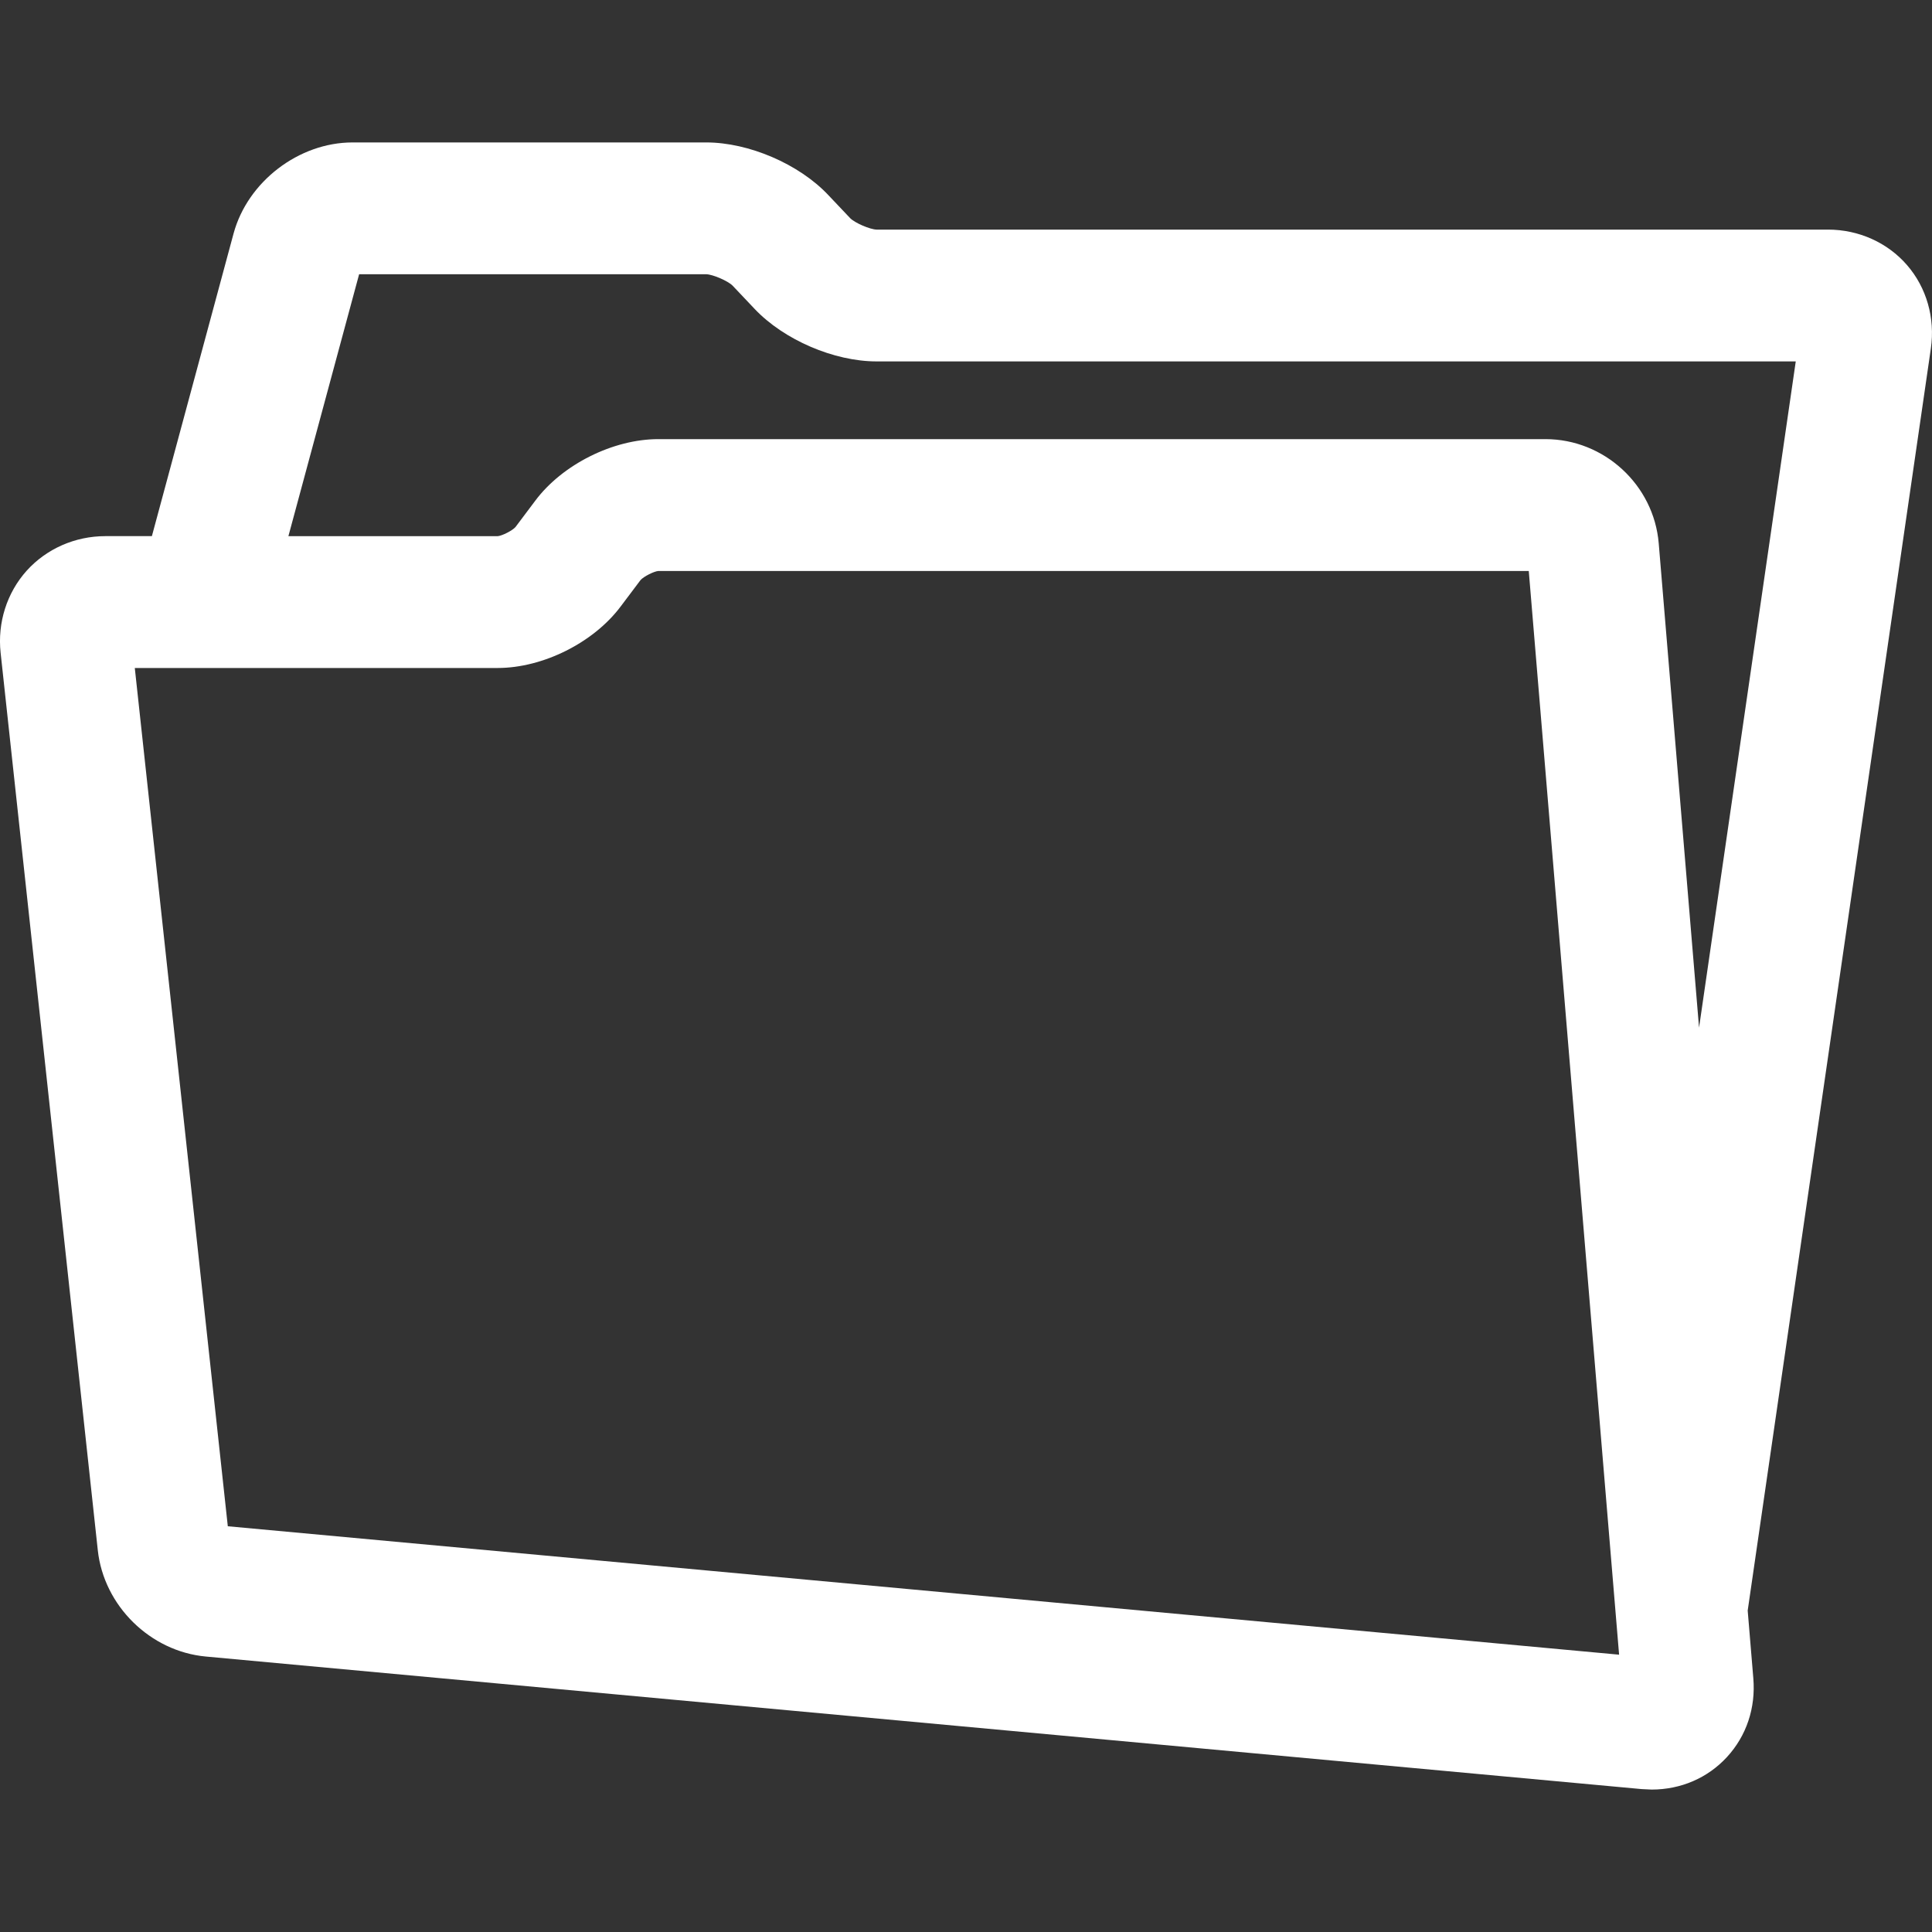 <?xml version="1.0" encoding="UTF-8" standalone="no"?><!DOCTYPE svg PUBLIC "-//W3C//DTD SVG 1.1//EN" "http://www.w3.org/Graphics/SVG/1.1/DTD/svg11.dtd"><!--Created with Vectornator (http://vectornator.io/)--><svg height="100%" stroke-miterlimit="10" style="fill-rule:nonzero;clip-rule:evenodd;stroke-linecap:round;stroke-linejoin:round" version="1.1" viewBox="0 0 43.974 43.974" width="100%" xml:space="preserve" xmlns="http://www.w3.org/2000/svg" xmlns:vectornator="http://vectornator.io" xmlns:xlink="http://www.w3.org/1999/xlink"><rect x="0" y="0" width="43.974" height="43.974" fill="#333333" stroke="none"/><defs/><clipPath id="ArtboardFrame"><rect height="43.974" width="43.974" x="0" y="0"/></clipPath><g clip-path="url(#ArtboardFrame)" id="Untitled" vectornator:layerName="Untitled"><path d="M2.226 35.285C2.362 36.547 3.418 37.587 4.683 37.704L37.362 40.721L37.592 40.732C38.259 40.732 38.868 40.469 39.308 39.991C39.751 39.509 39.964 38.873 39.907 38.198L39.779 36.658L43.948 7.931C44.048 7.239 43.851 6.548 43.406 6.034C42.962 5.521 42.306 5.226 41.607 5.226L19.952 5.226C19.801 5.222 19.46 5.075 19.353 4.968L18.851 4.438C18.186 3.733 17.043 3.242 16.074 3.242L8.025 3.242C6.8 3.242 5.636 4.134 5.316 5.316L3.457 12.203L2.397 12.203C1.709 12.203 1.056 12.491 0.606 12.991C0.156 13.493-0.06 14.173 0.014 14.858L2.226 35.285ZM8.174 6.242L16.074 6.242C16.225 6.246 16.566 6.393 16.673 6.5L17.175 7.03C17.841 7.735 18.983 8.226 19.952 8.226L40.873 8.226L38.672 23.39L37.754 12.367C37.643 11.037 36.511 9.995 35.176 9.995L14.984 9.995C13.954 9.995 12.802 10.571 12.185 11.394L11.732 11.997C11.659 12.079 11.427 12.196 11.326 12.204L6.564 12.204L8.174 6.242ZM11.327 15.204C12.357 15.204 13.509 14.628 14.126 13.805L14.579 13.203C14.652 13.121 14.884 13.004 14.985 12.996L34.796 12.996L36.852 37.662L5.185 34.739L3.068 15.204L11.327 15.204Z" fill="#ffffff" fill-rule="nonzero" opacity="1" stroke="none"/></g></svg>